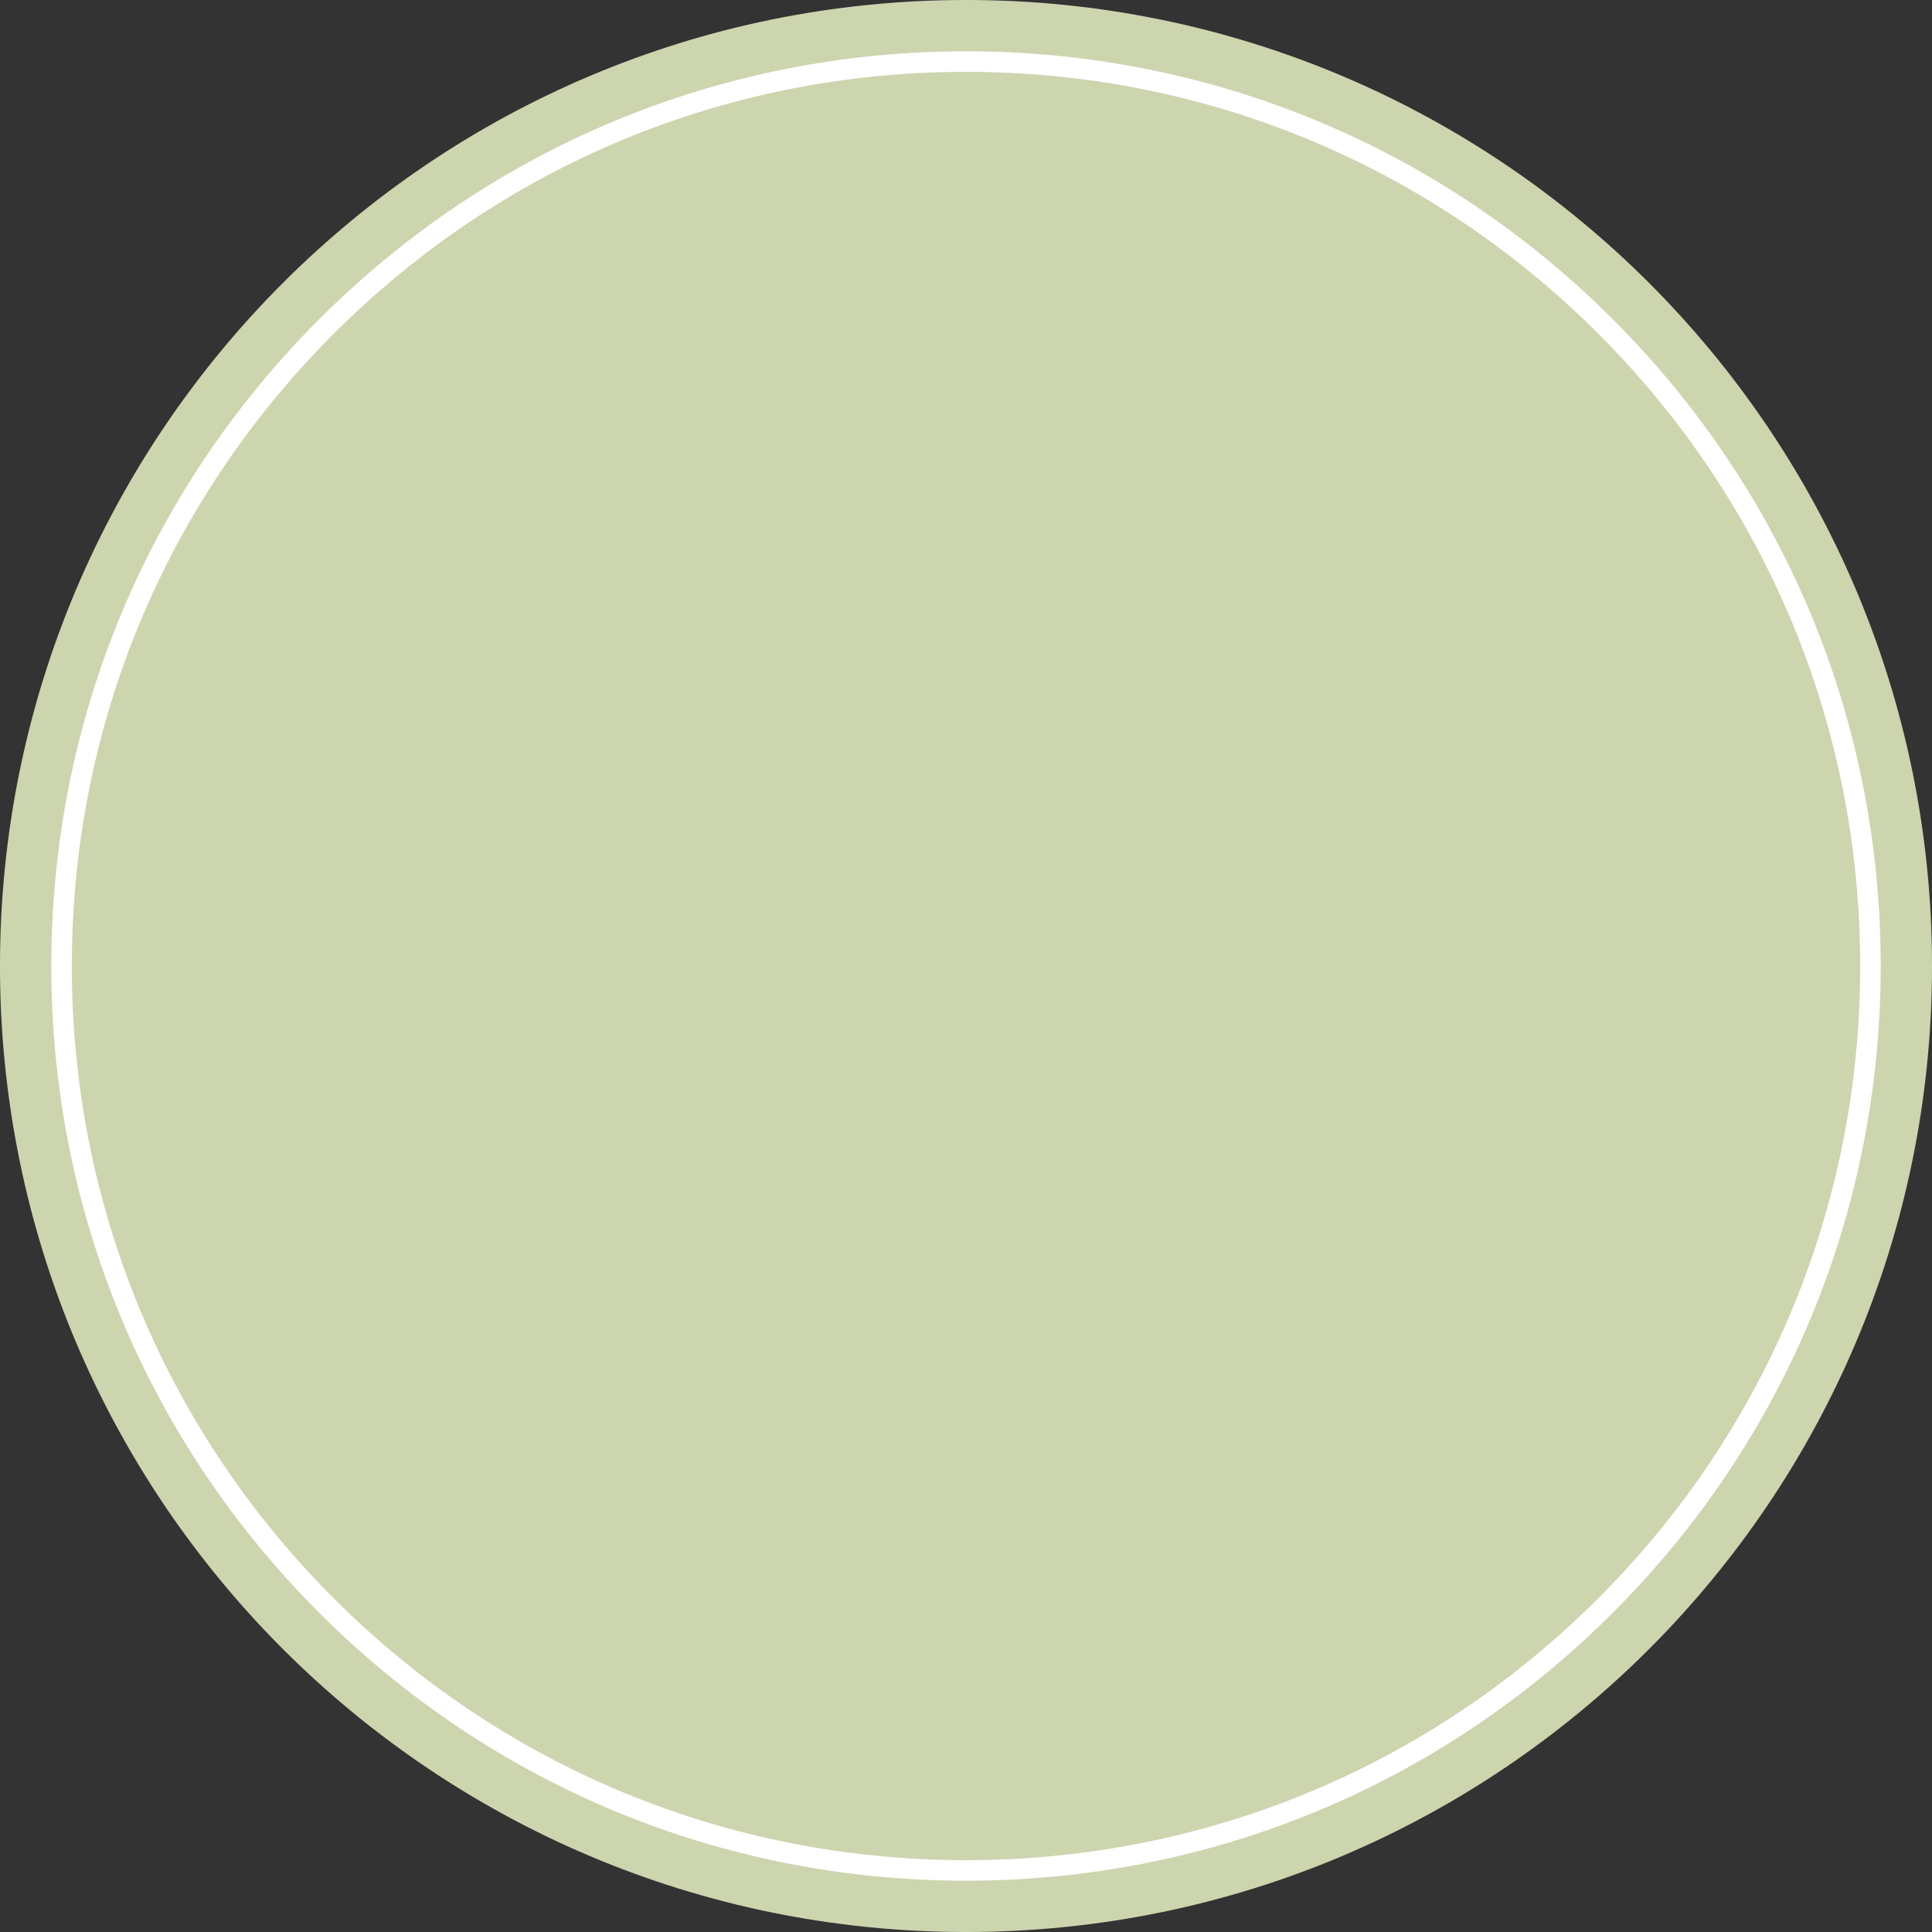 <?xml version="1.0" encoding="UTF-8" standalone="no"?><svg xmlns="http://www.w3.org/2000/svg" xmlns:xlink="http://www.w3.org/1999/xlink" fill="#000000" height="906.4" preserveAspectRatio="xMidYMid meet" version="1" viewBox="46.8 46.8 906.4 906.4" width="906.4" zoomAndPan="magnify"><rect x="46.8" y="46.8" width="906.4" height="906.4" fill="#333333" stroke="none"/><g><g id="change1_1"><path d="M 953.207 500 C 953.207 750.301 750.301 953.207 500 953.207 C 249.699 953.207 46.793 750.301 46.793 500 C 46.793 249.699 249.699 46.793 500 46.793 C 750.301 46.793 953.207 249.699 953.207 500" fill="#ccd5ae"/></g><g id="change2_1"><path d="M 500 80.496 C 387.945 80.496 282.602 124.133 203.367 203.367 C 124.133 282.602 80.496 387.945 80.496 500 C 80.496 612.055 124.133 717.398 203.367 796.637 C 282.602 875.867 387.945 919.504 500 919.504 C 612.055 919.504 717.398 875.867 796.637 796.637 C 875.867 717.398 919.504 612.055 919.504 500 C 919.504 387.945 875.867 282.602 796.637 203.367 C 717.398 124.133 612.055 80.496 500 80.496 Z M 500 929.133 C 385.375 929.133 277.609 884.496 196.559 803.441 C 115.504 722.391 70.867 614.625 70.867 500 C 70.867 385.375 115.504 277.609 196.559 196.559 C 277.609 115.504 385.375 70.867 500 70.867 C 614.625 70.867 722.391 115.504 803.441 196.559 C 884.496 277.609 929.133 385.375 929.133 500 C 929.133 614.625 884.496 722.391 803.441 803.441 C 722.391 884.496 614.625 929.133 500 929.133" fill="#ffffff"/></g></g></svg>